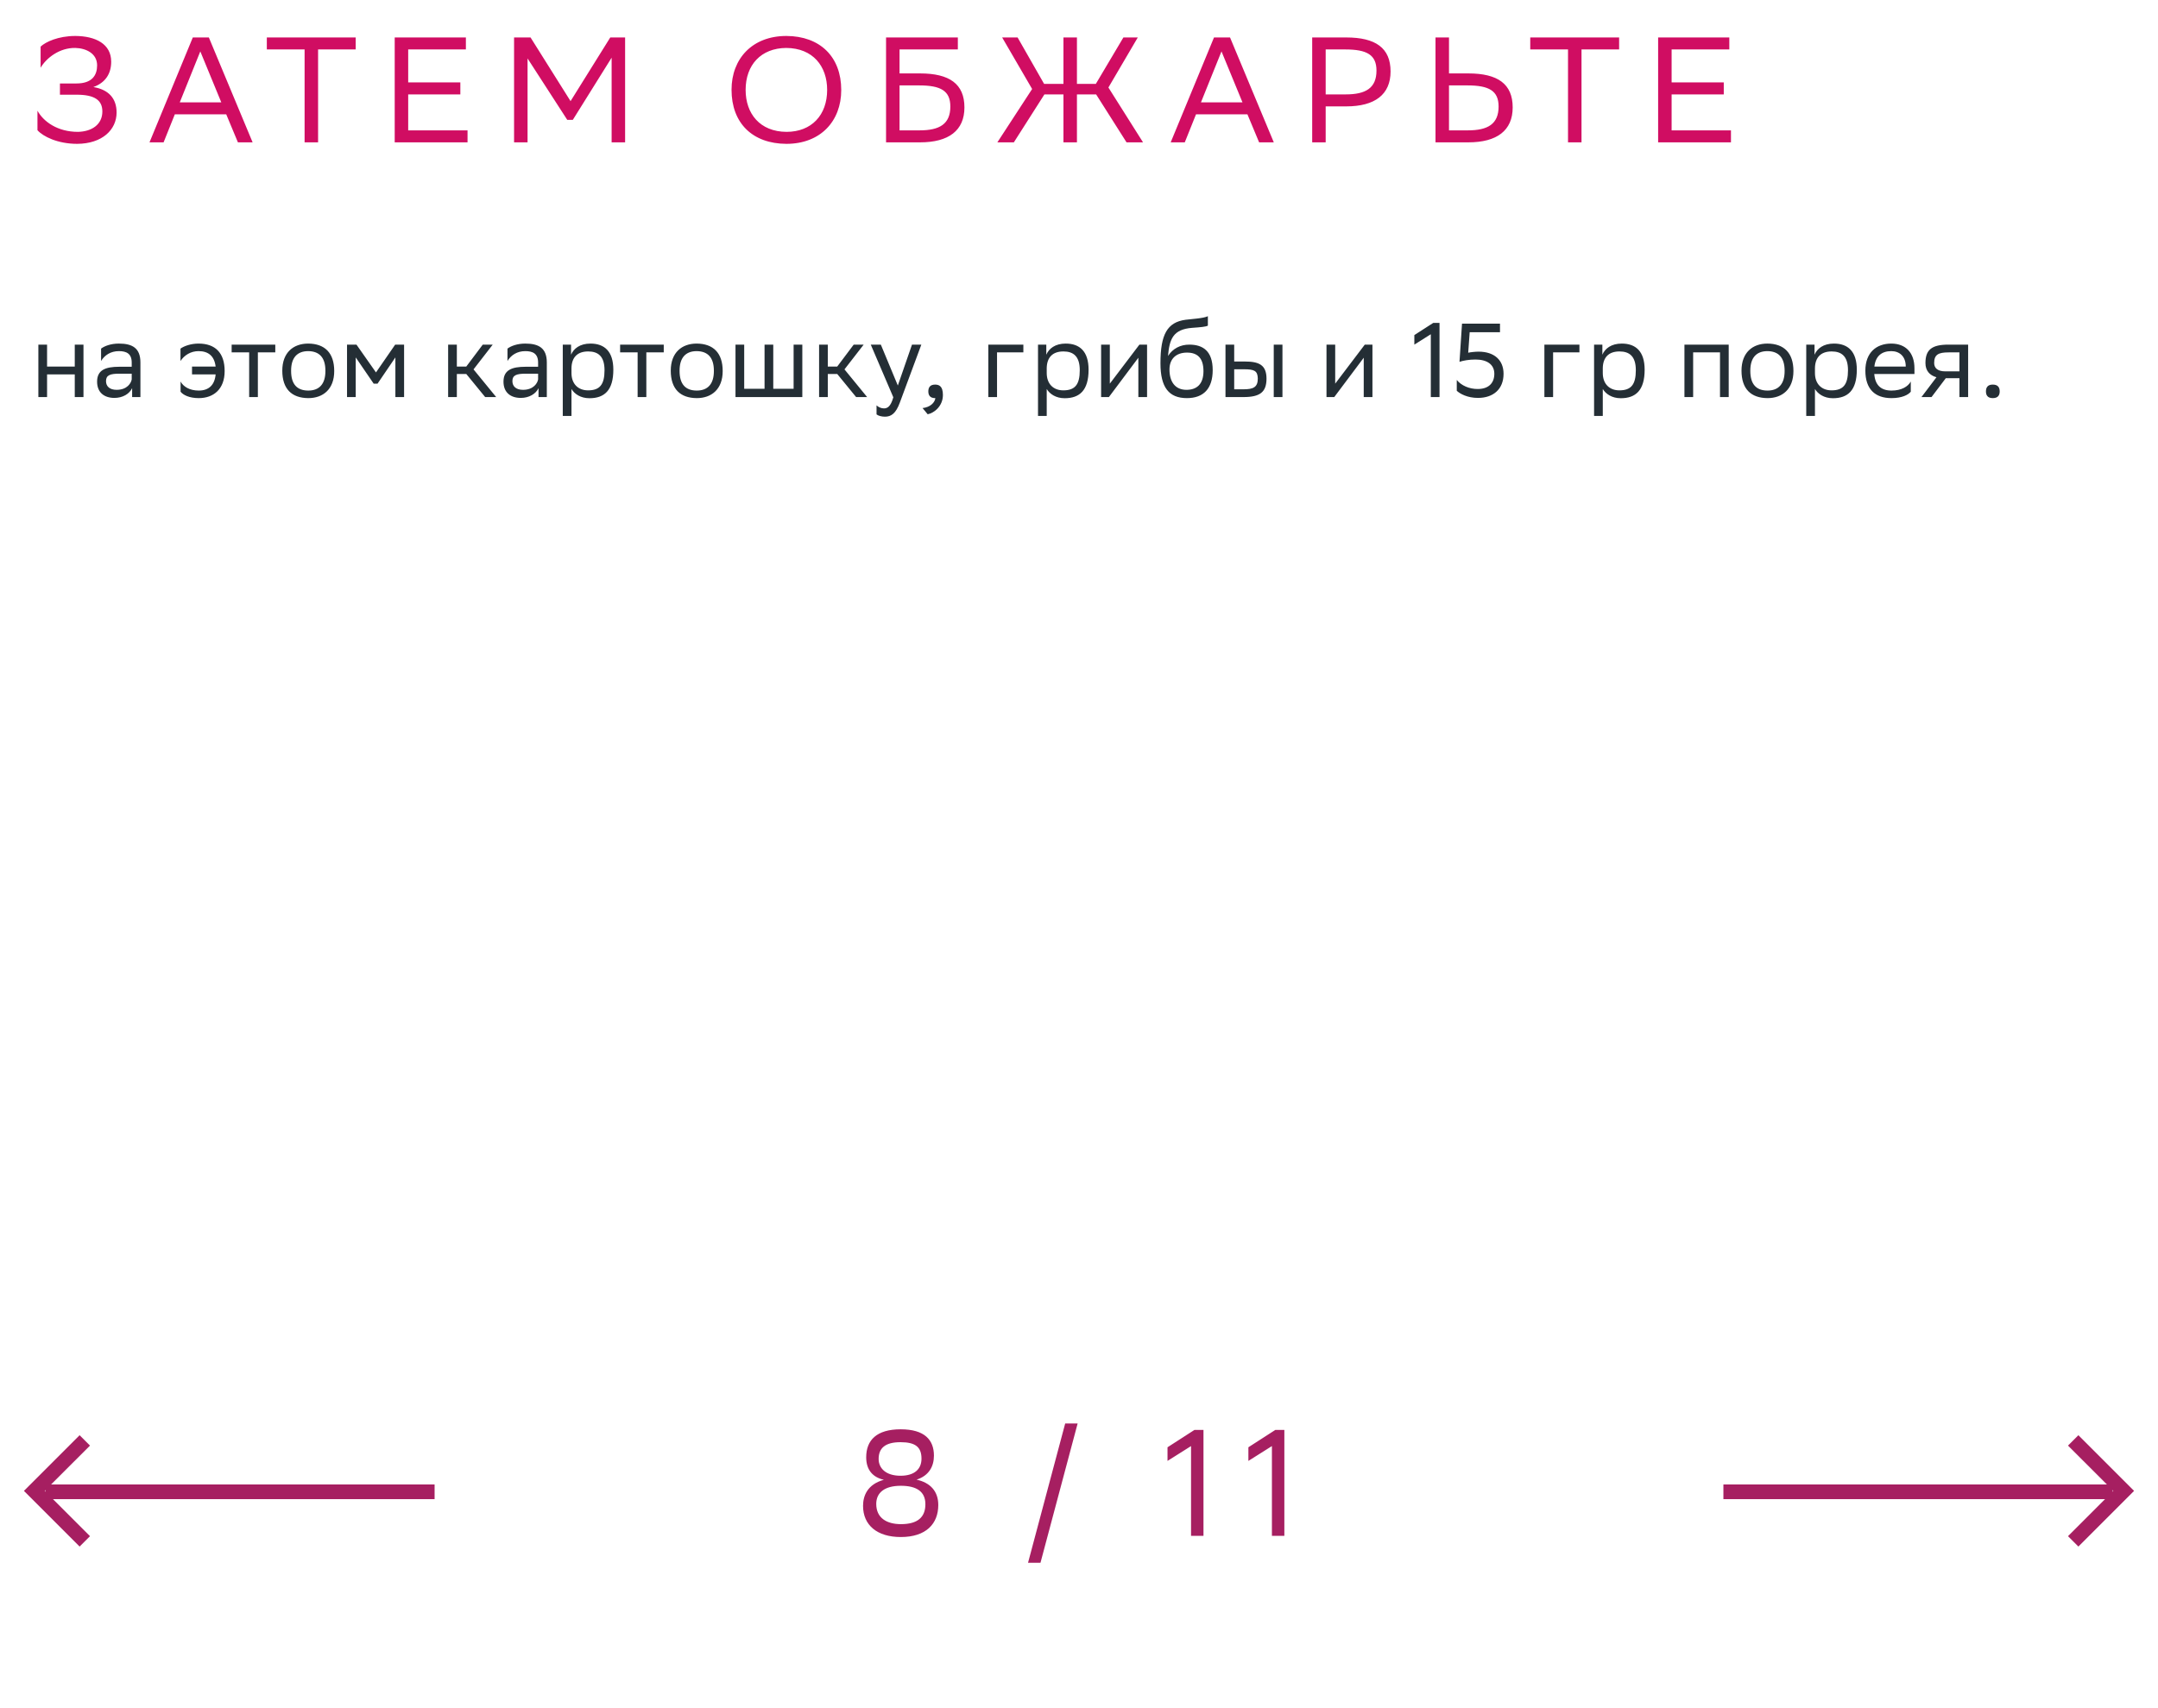 <svg xmlns="http://www.w3.org/2000/svg" width="288" height="228" viewBox="0 0 288 228" fill="none"><path d="M9.978 53V49.976H6.282V53H5.12V46H6.282V48.926H9.978V46H11.14V53H9.978ZM13.49 48.184V46.532C13.952 46.182 14.792 45.86 15.87 45.86C17.662 45.86 18.74 46.462 18.74 48.38V53H17.634V51.81C17.27 52.58 16.374 53.112 15.268 53.112C13.882 53.112 12.958 52.37 12.958 50.942C12.958 49.402 14.05 48.954 15.912 48.954H17.578V48.394C17.578 47.204 16.878 46.868 15.87 46.868C14.778 46.868 13.966 47.4 13.49 48.184ZM15.562 52.034C16.99 52.034 17.508 51.11 17.578 50.634V49.878H15.954C14.694 49.878 14.148 50.074 14.148 50.872C14.148 51.558 14.624 52.034 15.562 52.034ZM24.087 48.184V46.532C24.577 46.182 25.487 45.86 26.495 45.86C28.707 45.86 29.981 47.078 29.981 49.528C29.981 51.95 28.497 53.14 26.523 53.14C25.263 53.14 24.437 52.72 24.101 52.286V50.928C24.465 51.6 25.291 52.132 26.523 52.132C27.853 52.132 28.651 51.404 28.777 49.976H25.627V48.926H28.777C28.609 47.526 27.811 46.868 26.495 46.868C25.473 46.868 24.605 47.4 24.087 48.184ZM33.252 53V47.036H30.915V46H36.739V47.036H34.414V53H33.252ZM37.674 49.472C37.674 47.05 39.158 45.86 41.132 45.86C43.33 45.874 44.604 47.092 44.604 49.528C44.604 51.95 43.12 53.14 41.146 53.14C38.934 53.126 37.674 51.922 37.674 49.472ZM38.85 49.472V49.514C38.85 51.306 39.662 52.132 41.146 52.132C42.616 52.132 43.428 51.25 43.428 49.528V49.486C43.428 47.708 42.602 46.882 41.132 46.868C39.662 46.868 38.85 47.75 38.85 49.472ZM52.767 53V47.708L50.387 51.208H49.869L47.475 47.708V53H46.313V46H47.573L50.177 49.71L52.739 46H53.929V53H52.767ZM59.807 53V46H60.969V48.926H62.23L64.427 46H65.757L63.196 49.304L66.219 53H64.749L62.23 49.92H60.969V53H59.807ZM67.726 48.184V46.532C68.188 46.182 69.028 45.86 70.106 45.86C71.898 45.86 72.976 46.462 72.976 48.38V53H71.87V51.81C71.506 52.58 70.61 53.112 69.504 53.112C68.118 53.112 67.194 52.37 67.194 50.942C67.194 49.402 68.286 48.954 70.148 48.954H71.814V48.394C71.814 47.204 71.114 46.868 70.106 46.868C69.014 46.868 68.202 47.4 67.726 48.184ZM69.798 52.034C71.226 52.034 71.744 51.11 71.814 50.634V49.878H70.19C68.93 49.878 68.384 50.074 68.384 50.872C68.384 51.558 68.86 52.034 69.798 52.034ZM75.106 55.52V46H76.212V47.344C76.562 46.532 77.388 45.86 78.802 45.86C80.664 45.86 81.854 46.896 81.854 49.346C81.854 52.104 80.664 53.154 78.662 53.154C77.486 53.154 76.66 52.58 76.268 51.922V55.52H75.106ZM76.268 49.122V49.794C76.268 51.25 77.164 52.104 78.48 52.104C80.02 52.104 80.678 51.362 80.678 49.416C80.678 47.54 79.81 46.91 78.494 46.91C77.038 46.91 76.296 47.722 76.268 49.122ZM85.096 53V47.036H82.758V46H88.582V47.036H86.258V53H85.096ZM89.518 49.472C89.518 47.05 91.002 45.86 92.976 45.86C95.174 45.874 96.448 47.092 96.448 49.528C96.448 51.95 94.964 53.14 92.99 53.14C90.778 53.126 89.518 51.922 89.518 49.472ZM90.694 49.472V49.514C90.694 51.306 91.506 52.132 92.99 52.132C94.46 52.132 95.272 51.25 95.272 49.528V49.486C95.272 47.708 94.446 46.882 92.976 46.868C91.506 46.868 90.694 47.75 90.694 49.472ZM98.157 53V46H99.319V51.894H102.035V46H103.197V51.894H105.913V46H107.075V53H98.157ZM109.313 53V46H110.475V48.926H111.735L113.933 46H115.263L112.701 49.304L115.725 53H114.255L111.735 49.92H110.475V53H109.313ZM119.22 53.028L116.21 46H117.554L119.822 51.46L121.712 46H122.958L120.088 53.742C119.542 55.226 118.912 55.618 118.1 55.618C117.652 55.618 117.19 55.492 116.98 55.31V54.106C117.19 54.316 117.582 54.512 117.96 54.512C118.394 54.512 118.856 54.33 119.22 53.028ZM123.122 54.47C124.144 54.358 124.76 53.742 124.83 53.14H124.802C124.102 53.14 123.892 52.734 123.892 52.244C123.892 51.74 124.102 51.334 124.802 51.334C125.082 51.334 125.292 51.404 125.432 51.516C125.726 51.74 125.838 52.174 125.838 52.72C125.838 54.218 124.662 55.128 123.808 55.296L123.122 54.47ZM131.899 53V46H136.575V47.036H133.061V53H131.899ZM138.53 55.52V46H139.636V47.344C139.986 46.532 140.812 45.86 142.226 45.86C144.088 45.86 145.278 46.896 145.278 49.346C145.278 52.104 144.088 53.154 142.086 53.154C140.91 53.154 140.084 52.58 139.692 51.922V55.52H138.53ZM139.692 49.122V49.794C139.692 51.25 140.588 52.104 141.904 52.104C143.444 52.104 144.102 51.362 144.102 49.416C144.102 47.54 143.234 46.91 141.918 46.91C140.462 46.91 139.72 47.722 139.692 49.122ZM147.988 53H146.952V46H148.114V51.208L152.062 46H153.084V53H151.922V47.75L148.114 52.832L147.988 53ZM161.199 42.206V43.466C160.919 43.62 160.247 43.676 159.099 43.76C156.551 43.956 156.075 45.258 155.879 47.512C156.523 46.518 157.531 46 158.721 46C160.555 46 161.843 46.868 161.843 49.402C161.843 51.88 160.611 53.14 158.399 53.14C156.005 53.14 154.871 51.726 154.871 48.492C154.871 44.628 155.781 43.018 158.217 42.682C158.945 42.584 160.625 42.5 161.199 42.206ZM156.075 49.318C156.075 50.97 156.845 52.034 158.343 52.034C159.645 52.034 160.611 51.348 160.611 49.542C160.611 47.75 159.771 47.064 158.413 47.064C156.985 47.064 156.075 47.876 156.075 49.318ZM163.55 53V46H164.712V48.254H166.126C168.016 48.254 169.01 48.702 169.024 50.522C169.024 52.342 168.156 53 165.944 53H163.55ZM169.99 53V46H171.152V53H169.99ZM167.862 50.522C167.834 49.486 167.4 49.29 166 49.29H164.712V51.964H165.93C167.274 51.964 167.862 51.684 167.862 50.522ZM178.066 53H177.03V46H178.192V51.208L182.14 46H183.162V53H182V47.75L178.192 52.832L178.066 53ZM190.952 53V44.614L188.754 46V44.726L191.274 43.102H192.114V53H190.952ZM194.416 50.718C195.018 51.46 196.096 51.936 197.216 51.922C198.686 51.922 199.428 51.11 199.428 49.892C199.428 48.632 198.434 47.988 196.908 47.988C196.054 47.988 195.284 48.128 194.78 48.296L195.116 43.2H200.184V44.348H196.138L195.942 47.078C196.25 47.008 196.894 46.938 197.328 46.938C199.442 46.938 200.66 48.086 200.66 49.892C200.66 51.964 199.274 53.112 197.244 53.112C195.858 53.112 194.864 52.58 194.416 52.16V50.718ZM206.11 53V46H210.786V47.036H207.272V53H206.11ZM212.741 55.52V46H213.847V47.344C214.197 46.532 215.023 45.86 216.437 45.86C218.299 45.86 219.489 46.896 219.489 49.346C219.489 52.104 218.299 53.154 216.297 53.154C215.121 53.154 214.295 52.58 213.903 51.922V55.52H212.741ZM213.903 49.122V49.794C213.903 51.25 214.799 52.104 216.115 52.104C217.655 52.104 218.313 51.362 218.313 49.416C218.313 47.54 217.445 46.91 216.129 46.91C214.673 46.91 213.931 47.722 213.903 49.122ZM229.546 53V47.036H225.962V53H224.8V46H230.708V53H229.546ZM232.416 49.472C232.416 47.05 233.9 45.86 235.874 45.86C238.072 45.874 239.346 47.092 239.346 49.528C239.346 51.95 237.862 53.14 235.888 53.14C233.676 53.126 232.416 51.922 232.416 49.472ZM233.592 49.472V49.514C233.592 51.306 234.404 52.132 235.888 52.132C237.358 52.132 238.17 51.25 238.17 49.528V49.486C238.17 47.708 237.344 46.882 235.874 46.868C234.404 46.868 233.592 47.75 233.592 49.472ZM241.056 55.52V46H242.162V47.344C242.512 46.532 243.338 45.86 244.752 45.86C246.614 45.86 247.804 46.896 247.804 49.346C247.804 52.104 246.614 53.154 244.612 53.154C243.436 53.154 242.61 52.58 242.218 51.922V55.52H241.056ZM242.218 49.122V49.794C242.218 51.25 243.114 52.104 244.43 52.104C245.97 52.104 246.628 51.362 246.628 49.416C246.628 47.54 245.76 46.91 244.444 46.91C242.988 46.91 242.246 47.722 242.218 49.122ZM252.403 45.86C254.335 45.86 255.497 47.092 255.497 49.164V49.92H250.135C250.247 51.432 251.059 52.132 252.431 52.132C253.775 52.132 254.629 51.6 255.007 50.928V52.286C254.657 52.72 253.803 53.14 252.431 53.14C250.219 53.14 248.945 51.922 248.945 49.472C248.945 47.05 250.429 45.86 252.403 45.86ZM252.403 46.868C251.087 46.868 250.303 47.568 250.149 48.926H254.335V48.912C254.335 47.568 253.509 46.868 252.403 46.868ZM261.5 53V50.48H259.68L257.776 53H256.432L258.434 50.354C257.524 50.102 256.964 49.472 256.964 48.464C256.964 46.658 257.832 46 260.044 46H262.662V53H261.5ZM260.058 47.036C258.714 47.036 258.126 47.316 258.126 48.464C258.14 49.122 258.574 49.57 259.638 49.57H261.5V47.036H260.058ZM265.039 52.244C265.039 51.74 265.249 51.334 265.949 51.334C266.663 51.334 266.873 51.74 266.873 52.244C266.873 52.734 266.663 53.14 265.949 53.14C265.249 53.14 265.039 52.734 265.039 52.244Z" fill="#242E35"></path><path d="M5.42 9.04V6.22C6.08 5.6 7.76 4.8 10.06 4.8C12.76 4.82 14.84 5.86 14.84 8.24C14.84 9.82 14.08 11.04 12.46 11.62C14.5 11.96 15.56 13.14 15.56 15.02C15.56 17.32 13.64 19.18 10.3 19.2C7.7 19.2 5.74 18.22 5 17.38V14.78C5.82 16.26 7.7 17.6 10.4 17.6C12.28 17.56 13.66 16.6 13.66 14.88C13.66 13.38 12.64 12.64 10.22 12.64H8V11.14H10.2C12.32 11.14 12.96 10.02 12.96 8.72C12.96 7.14 11.5 6.44 10.06 6.4C7.96 6.36 6.2 7.72 5.42 9.04ZM27.872 5L33.712 19H31.752L30.192 15.26H23.332L21.832 19H19.952L25.732 5H27.872ZM23.992 13.66H29.532L26.732 6.86L23.992 13.66ZM47.47 5V6.6H42.45V19H40.65V6.6H35.61V5H47.47ZM61.436 11V12.6H54.476V17.4H62.396V19H52.676V5H62.176V6.6H54.476V11H61.436ZM81.626 19V7.7L76.445 16H75.706L70.406 7.8V19H68.606V5H70.805L76.145 13.5L81.445 5H83.425V19H81.626ZM97.629 11.98C97.629 7.84 100.389 4.8 104.949 4.8C109.449 4.82 112.269 7.58 112.269 12.02C112.269 16.16 109.509 19.2 104.949 19.2C100.429 19.18 97.629 16.44 97.629 11.98ZM99.509 12C99.509 15.16 101.409 17.58 104.969 17.6C108.309 17.6 110.389 15.36 110.389 12C110.389 8.84 108.489 6.42 104.929 6.4C101.569 6.42 99.509 8.66 99.509 12ZM118.25 19V5H127.83V6.6H120.05V9.8H122.79C126.71 9.8 128.71 11.2 128.71 14.34C128.71 17.42 126.61 19 122.79 19H118.25ZM122.67 11.4H120.05V17.4H122.73C125.39 17.4 126.83 16.56 126.83 14.22C126.83 12.12 125.55 11.4 122.67 11.4ZM143.725 5V11.2H146.245L149.925 5H151.845L147.925 11.68L152.545 19H150.345L146.285 12.6H143.725V19H141.925V12.6H139.385L135.305 19H133.105L137.745 11.88L133.745 5H135.805L139.345 11.2H141.925V5H143.725ZM164.157 5L169.997 19H168.037L166.477 15.26H159.617L158.117 19H156.237L162.017 5H164.157ZM160.277 13.66H165.817L163.017 6.86L160.277 13.66ZM179.661 14.2H176.921V19H175.121V5H179.661C183.581 5 185.581 6.4 185.581 9.54C185.581 12.62 183.481 14.2 179.661 14.2ZM179.541 6.6H176.921V12.6H179.601C182.261 12.6 183.701 11.76 183.701 9.42C183.701 7.32 182.421 6.6 179.541 6.6ZM193.378 5V9.8H195.958C199.878 9.8 201.878 11.2 201.878 14.34C201.878 17.42 199.778 19 195.958 19H191.578V5H193.378ZM195.838 11.4H193.378V17.4H195.898C198.558 17.4 199.998 16.56 199.998 14.22C199.998 12.12 198.718 11.4 195.838 11.4ZM216.083 5V6.6H211.063V19H209.263V6.6H204.223V5H216.083ZM230.049 11V12.6H223.089V17.4H231.009V19H221.289V5H230.789V6.6H223.089V11H230.049Z" fill="#D00D62"></path><path d="M58 199.123H6.048" stroke="#A61F61" stroke-width="1.96"></path><path d="M11.317 192.261L4.578 199L11.317 205.739" stroke="#A61F61" stroke-width="1.96"></path><path d="M230 199.123H281.952" stroke="#A61F61" stroke-width="1.96"></path><path d="M276.683 192.261L283.422 199L276.683 205.739" stroke="#A61F61" stroke-width="1.96"></path><path d="M120.22 205.16C117.04 205.16 115.18 203.56 115.18 201C115.18 199.66 115.76 198.12 117.96 197.52C116.52 197.2 115.6 196.24 115.6 194.52C115.6 192.24 116.98 190.78 120.2 190.78C123.4 190.78 124.64 192.2 124.64 194.3C124.64 195.74 123.96 196.98 122.32 197.5C124.14 197.9 125.22 199.04 125.22 200.88C125.22 203.38 123.6 205.16 120.22 205.16ZM120.24 203.44C122.48 203.44 123.5 202.5 123.5 200.78C123.5 199.1 122.34 198.32 120.22 198.32C118.02 198.32 116.94 199.26 116.94 200.74C116.94 202.62 118.34 203.44 120.24 203.44ZM120.18 196.98C122.08 196.98 122.98 196.06 122.98 194.7C122.98 193.16 122.18 192.5 120.18 192.5C118.18 192.5 117.26 193.26 117.26 194.74C117.26 195.96 118.2 196.98 120.18 196.98ZM137.198 208.6L142.158 190H143.818L138.858 208.6H137.198ZM158.953 205V193.02L155.813 195V193.18L159.413 190.86H160.613V205H158.953ZM169.746 205V193.02L166.606 195V193.18L170.206 190.86H171.406V205H169.746Z" fill="#A61F61"></path></svg>
